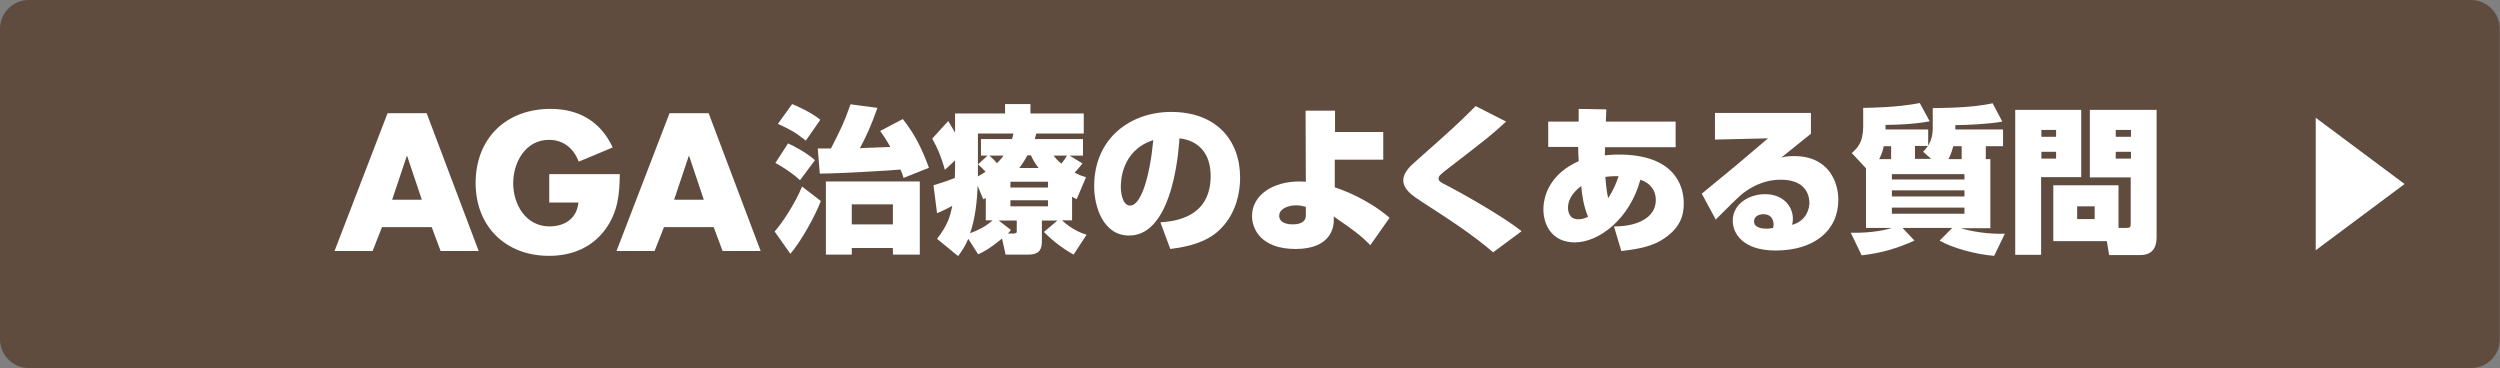 <?xml version="1.0" encoding="utf-8"?>
<!-- Generator: Adobe Illustrator 23.0.6, SVG Export Plug-In . SVG Version: 6.00 Build 0)  -->
<svg version="1.1" id="レイヤー_1" xmlns="http://www.w3.org/2000/svg" xmlns:xlink="http://www.w3.org/1999/xlink" x="0px"
	 y="0px" viewBox="0 0 985 145" style="enable-background:new 0 0 985 145;" xml:space="preserve">
<rect x="0" y="0" width="985" height="145" fill="#808080" stroke="none"/>
<style type="text/css">
	.st0{fill:#604C3F;}
	.st1{fill:#FFFFFF;}
</style>
<g>
	<g>
		<path class="st0" d="M973.7,145H11.3C5.1,145,0,139.9,0,133.7V11.3C0,5.1,5.1,0,11.3,0h962.3c6.2,0,11.3,5.1,11.3,11.3v122.3
			C985,139.9,979.9,145,973.7,145z"/>
	</g>
	<g>
		<path class="st1" d="M912.4,98.6V46.4l35,26.1L912.4,98.6z"/>
	</g>
</g>
<g>
	<path class="st1" d="M150.5,89.5l-3.7,9.4h-15l20.9-54.3h15.4l20.5,54.3h-15l-3.5-9.4H150.5z M160.4,61.4h-0.1l-5.8,17.3h11.7
		L160.4,61.4z"/>
	<path class="st1" d="M244.2,68.6c-0.1,7.9-0.7,14.7-5.5,21.5c-5.3,7.4-13.3,10.7-22.4,10.7c-17.1,0-28.9-11.6-28.9-28.7
		c0-17.6,12-29.2,29.5-29.2c11.2,0,19.8,5,24.5,15.2l-13.4,5.6c-1.9-5.2-6-8.6-11.7-8.6c-9.3,0-14.1,8.9-14.1,17.1
		c0,8.4,5,17,14.3,17c6.1,0,10.8-3.2,11.4-9.4h-11.5V68.6H244.2z"/>
	<path class="st1" d="M261.6,89.5l-3.7,9.4h-15l20.9-54.3h15.4l20.5,54.3h-15l-3.5-9.4H261.6z M271.5,61.4h-0.1l-5.8,17.3h11.7
		L271.5,61.4z"/>
	<path class="st1" d="M323.4,79.2c-2,5.4-7.6,15.7-12,20.8l-6.2-8.8c2.7-2.9,8.1-11,10.8-17.7L323.4,79.2z M310.5,56.5
		c2.7,1.2,7.6,3.9,10.6,6.6l-5.9,7.9c-3-2.8-6.6-5.1-9.7-6.8L310.5,56.5z M312.1,41c0.6,0.2,7.6,3.2,11.1,6.2l-5.7,8.2
		c-4.2-3.3-5.8-4.2-11-6.6L312.1,41z M322.2,58.5h5.2c3.9-7.7,5-9.7,7.7-17.4l10.6,1.4c-2.4,6.9-4.3,11-6.9,15.9
		c0.5-0.1,10.8-0.4,12-0.5c-1.7-3-2.9-4.8-4-6.3l8.9-4.7c4.7,6,7.4,11.3,10.3,19.2l-10,4c-0.4-1.4-0.7-2.2-1.2-3.3
		c-3.8,0.4-25.3,1.6-31.8,1.6L322.2,58.5z M362.4,71.5v28.8h-10.6v-2.6h-16.2v2.6h-10.2V71.5H362.4z M335.6,80.5v7.9h16.2v-7.9
		H335.6z"/>
	<path class="st1" d="M422.3,86.8h-3.9c4.2,3.8,7.4,4.9,9.7,5.7l-5.1,7.8c-5.7-3.1-9.9-7.1-11.7-8.9l5.3-4.5h-6.1V95
		c0,2.8-0.6,5.3-5.3,5.3h-9l-1.4-6.3c-5,4.1-7.1,5.1-9.4,6.2l-3.9-6.1c-1.4,3.3-2.7,5-4,6.8l-8.3-6.8c4-5.2,5.1-8.4,6-13
		c-0.2,0.1-2.4,1.4-6,2.9l-1.4-11c4.6-1.4,5.9-1.9,8.4-2.9c0.1-2,0.1-4.3,0.1-6.9l-4,3.7c-1.4-4.9-2.7-8.2-5-12.3l6.3-6.9
		c0.9,1.5,1.6,2.6,2.7,4.6v-7.6H396V41h10v3.7h21v7.9h-18.7c-0.2,0.7-0.4,1.5-0.6,2.2h19v6.5h-5.3l5.1,3.1c-1.1,1.3-2,2.5-3.1,3.6
		c1.9,1,3,1.4,4.5,1.8l-3.7,8.7c-1-0.6-1.2-0.7-1.8-1V86.8z M388.5,77.9c-0.2,0.2-0.6,0.4-1.1,0.6l-2.2-5.3
		c-0.2,5.1-0.8,12.6-3,18.7c3.2-1.2,6.1-2.6,8.9-5.1h-2.7V77.9z M389.1,61.3h-2.6v-6.5h12.2c0.2-0.5,0.5-1.5,0.6-2.2h-14v12.2
		L389.1,61.3z M385.3,66.5v3c1.2-0.7,2.1-1.2,3-1.8c-0.9-1-1.5-1.7-3-3V66.5z M389.8,61.3c1.6,1.4,2.7,2.6,3,3
		c1.1-1.1,1.5-1.5,2.6-3H389.8z M399.7,91.9c0.9,0,0.9-0.2,0.9-1.2v-3.8h-7.1l4.8,3.7c-0.7,0.9-0.9,1.2-1.2,1.4H399.7z M398.1,71.6
		v2.3h14.8v-2.3H398.1z M398.1,78.9v2.4h14.8v-2.4H398.1z M409.2,66.2c-1.7-2.2-2.3-3.5-3-5h-1.4c-1.6,2.9-2.4,3.9-3.2,5H409.2z
		 M415.1,61.3c0.7,0.9,1.4,1.8,3.1,3.2c1.1-1.4,1.8-2.5,2.2-3.2H415.1z"/>
	<path class="st1" d="M457.2,87.6c5.4-0.4,19.8-1.7,19.8-18.3c0-8.6-4.5-13.9-12.3-14.8c-0.1,1.1-1.7,38.3-19.8,38.3
		c-10.4,0-13.8-11.6-13.8-19.4c0-19.2,14.6-29.3,30.3-29.3c17.9,0,27.2,11.2,27.2,25.9c0,5.1-1.2,14.6-8.9,21.3
		c-6,5.3-15.6,6.4-18.6,6.8L457.2,87.6z M441.6,73.7c0,1.5,0.4,7.3,3.7,7.3c4.2,0,7.7-11.1,9.1-25.8
		C441.6,59.3,441.6,71.9,441.6,73.7z"/>
	<path class="st1" d="M545,62.9h-19.1v10.9c3.2,1.1,12.8,4.5,21.6,12l-7.6,10.8c-2.5-2.6-5.1-5-14.4-11.3v1.8c0,1.4-0.4,11-15,11
		c-13.6,0-17.2-7.8-17.2-13c0-8.3,8.3-13.6,18.6-13.6c1.2,0,1.9,0.1,2.6,0.1l-0.1-28h11.6v8.4H545V62.9z M514.5,81.5
		c-1.3-0.3-2.2-0.6-3.7-0.6c-3.7,0-6.8,1.5-6.8,4.2c0,1.4,1.1,3.3,5.3,3.3c1,0,5.2,0,5.2-3.5V81.5z"/>
	<path class="st1" d="M588.3,99.4c-8.3-7.1-17.4-13-27.8-19.7c-4-2.6-7.6-5-7.6-8.7c0-3,2.9-5.7,4.5-7.1c15-13.3,16.7-14.8,24-22.1
		l12,6.1c-6.1,5.6-6.8,6.1-24.3,19.6c-2.1,1.7-2.3,2.1-2.3,2.8c0,1.1,0.9,1.6,2.6,2.4c5.3,2.7,22.8,12.5,30.1,18.4L588.3,99.4z"/>
	<path class="st1" d="M622,42.9l10.9,0.2l-0.2,4.8h27.5V58h-27.8l-0.1,3.2c1.1-0.1,2.9-0.3,5.5-0.3c21.5,0,25.6,11.8,25.6,19.2
		c0,4.8-1.3,10-8.9,14.6c-5,3-11.6,3.7-15.7,4.2l-2.9-9.7c8.2,0.1,16.5-2.9,16.5-10.4c0-3.8-2.2-6.7-6.1-8
		c-4.1,15.3-16.2,24.7-25.8,24.7c-9.2,0-12.4-7.1-12.4-13c0-6.4,3.5-14.4,13.9-19c-0.1-1.6-0.2-4.1-0.2-5.6h-11.8V47.9H622L622,42.9
		z M623,73.3c-2,1.5-5.2,4.4-5.2,8.5c0,1.5,0.4,4.6,4.1,4.6c1.3,0,2.7-0.4,3.8-1C623.9,81.2,623.3,76.6,623,73.3z M637.7,69.4
		c-1.4,0-2.9,0-5.2,0.3c0.1,1.4,0.4,5.2,1.1,8.4C636,74.4,637,71.6,637.7,69.4z"/>
	<path class="st1" d="M713.5,44.5v8.2c-3.3,2.6-8.4,6.8-11.7,9.4c1.7-0.5,3.3-0.6,5.1-0.6c13.8,0,17.4,10.5,17.4,17.2
		c0,12.3-9.7,20-24.7,20c-13.1,0-16.9-6.9-16.9-11.7c0-6.8,6.6-10.5,12.7-10.5c7.4,0,11,5,11,9.7c0,0.9-0.1,1.4-0.3,2.4
		c6-1.7,6.8-6.9,6.8-8.6c0-1.1,0-9.2-11.2-9.2c-7.6,0-12.6,3.7-14.4,4.9c-2.3,1.7-7.6,7.1-11.3,10.8l-5.5-10.2
		c2.2-1.8,11.7-9.6,13.6-11.2c2-1.7,10.7-9.1,12.5-10.6L675.7,55V44.5H713.5z M698.8,88.5c0-0.4,0-4.1-4-4.1c-2.2,0-3.7,1.1-3.7,2.8
		c0,2.6,3.2,2.9,5,2.9c0.9,0,1.4-0.1,2.5-0.3C698.7,89.3,698.8,89,698.8,88.5z"/>
	<path class="st1" d="M784.2,62.7v27.2h-11.7c3.9,1.2,10.5,2.4,17.4,2.2l-4.2,8.7c-7.7-0.6-16.9-3.3-21.5-6l5-5h-19.6l4.7,5
		c-7.3,3.2-13,4.9-20.8,5.8l-4.3-8.9c8.7,0.2,14.4-1.3,16.3-1.9h-10.3V66.3l-5.6-6c2.2-2,4.5-4.1,4.5-10.5v-7.3
		c1.5,0,13.3-0.1,22.3-1.9l3.9,7.2c-6.4,1.2-13.9,1.4-17.4,1.4V51h16.8v6.4c1.8-3,1.8-5.9,1.8-7v-7.8c7.7-0.1,16.1-0.3,23.6-1.9
		l3.8,7.2c-5.2,1-14.5,1.4-18.5,1.4V51h18.8v6.6h-6.8v5.1H784.2z M745.1,62.7v-5.1h-2.9c-0.3,1.3-0.6,2.8-1.8,5.1H745.1z M774,68.6
		h-28.6v2.1H774V68.6z M774,75h-28.6v2.4H774V75z M774,81.8h-28.6v2.4H774V81.8z M761,62.7l-3.3-2.9c0.7-0.7,1.2-1.3,1.9-2.3h-5.1
		v5.1H761z M772.9,62.7v-5.1h-3.3c-0.3,1.1-0.9,3.2-1.9,5.1H772.9z"/>
	<path class="st1" d="M794,43.3h26v26.5h-15.8v30.6H794V43.3z M804.3,51.2v2.7h5.8v-2.7H804.3z M804.3,59.8v2.7h5.8v-2.7H804.3z
		 M834.7,89.8h3c1.6,0,1.8-0.2,1.8-1.9v-18h-16.1V43.3h26.3v50.1c0,6.5-4.1,7.1-6.5,7.1h-12.2l-0.9-5.5H809V73h25.7V89.8z
		 M818.4,81.3v5h6.9v-5H818.4z M833.6,51.2v2.7h6v-2.7H833.6z M833.6,59.8v2.7h6v-2.7H833.6z"/>
</g>
</svg>
